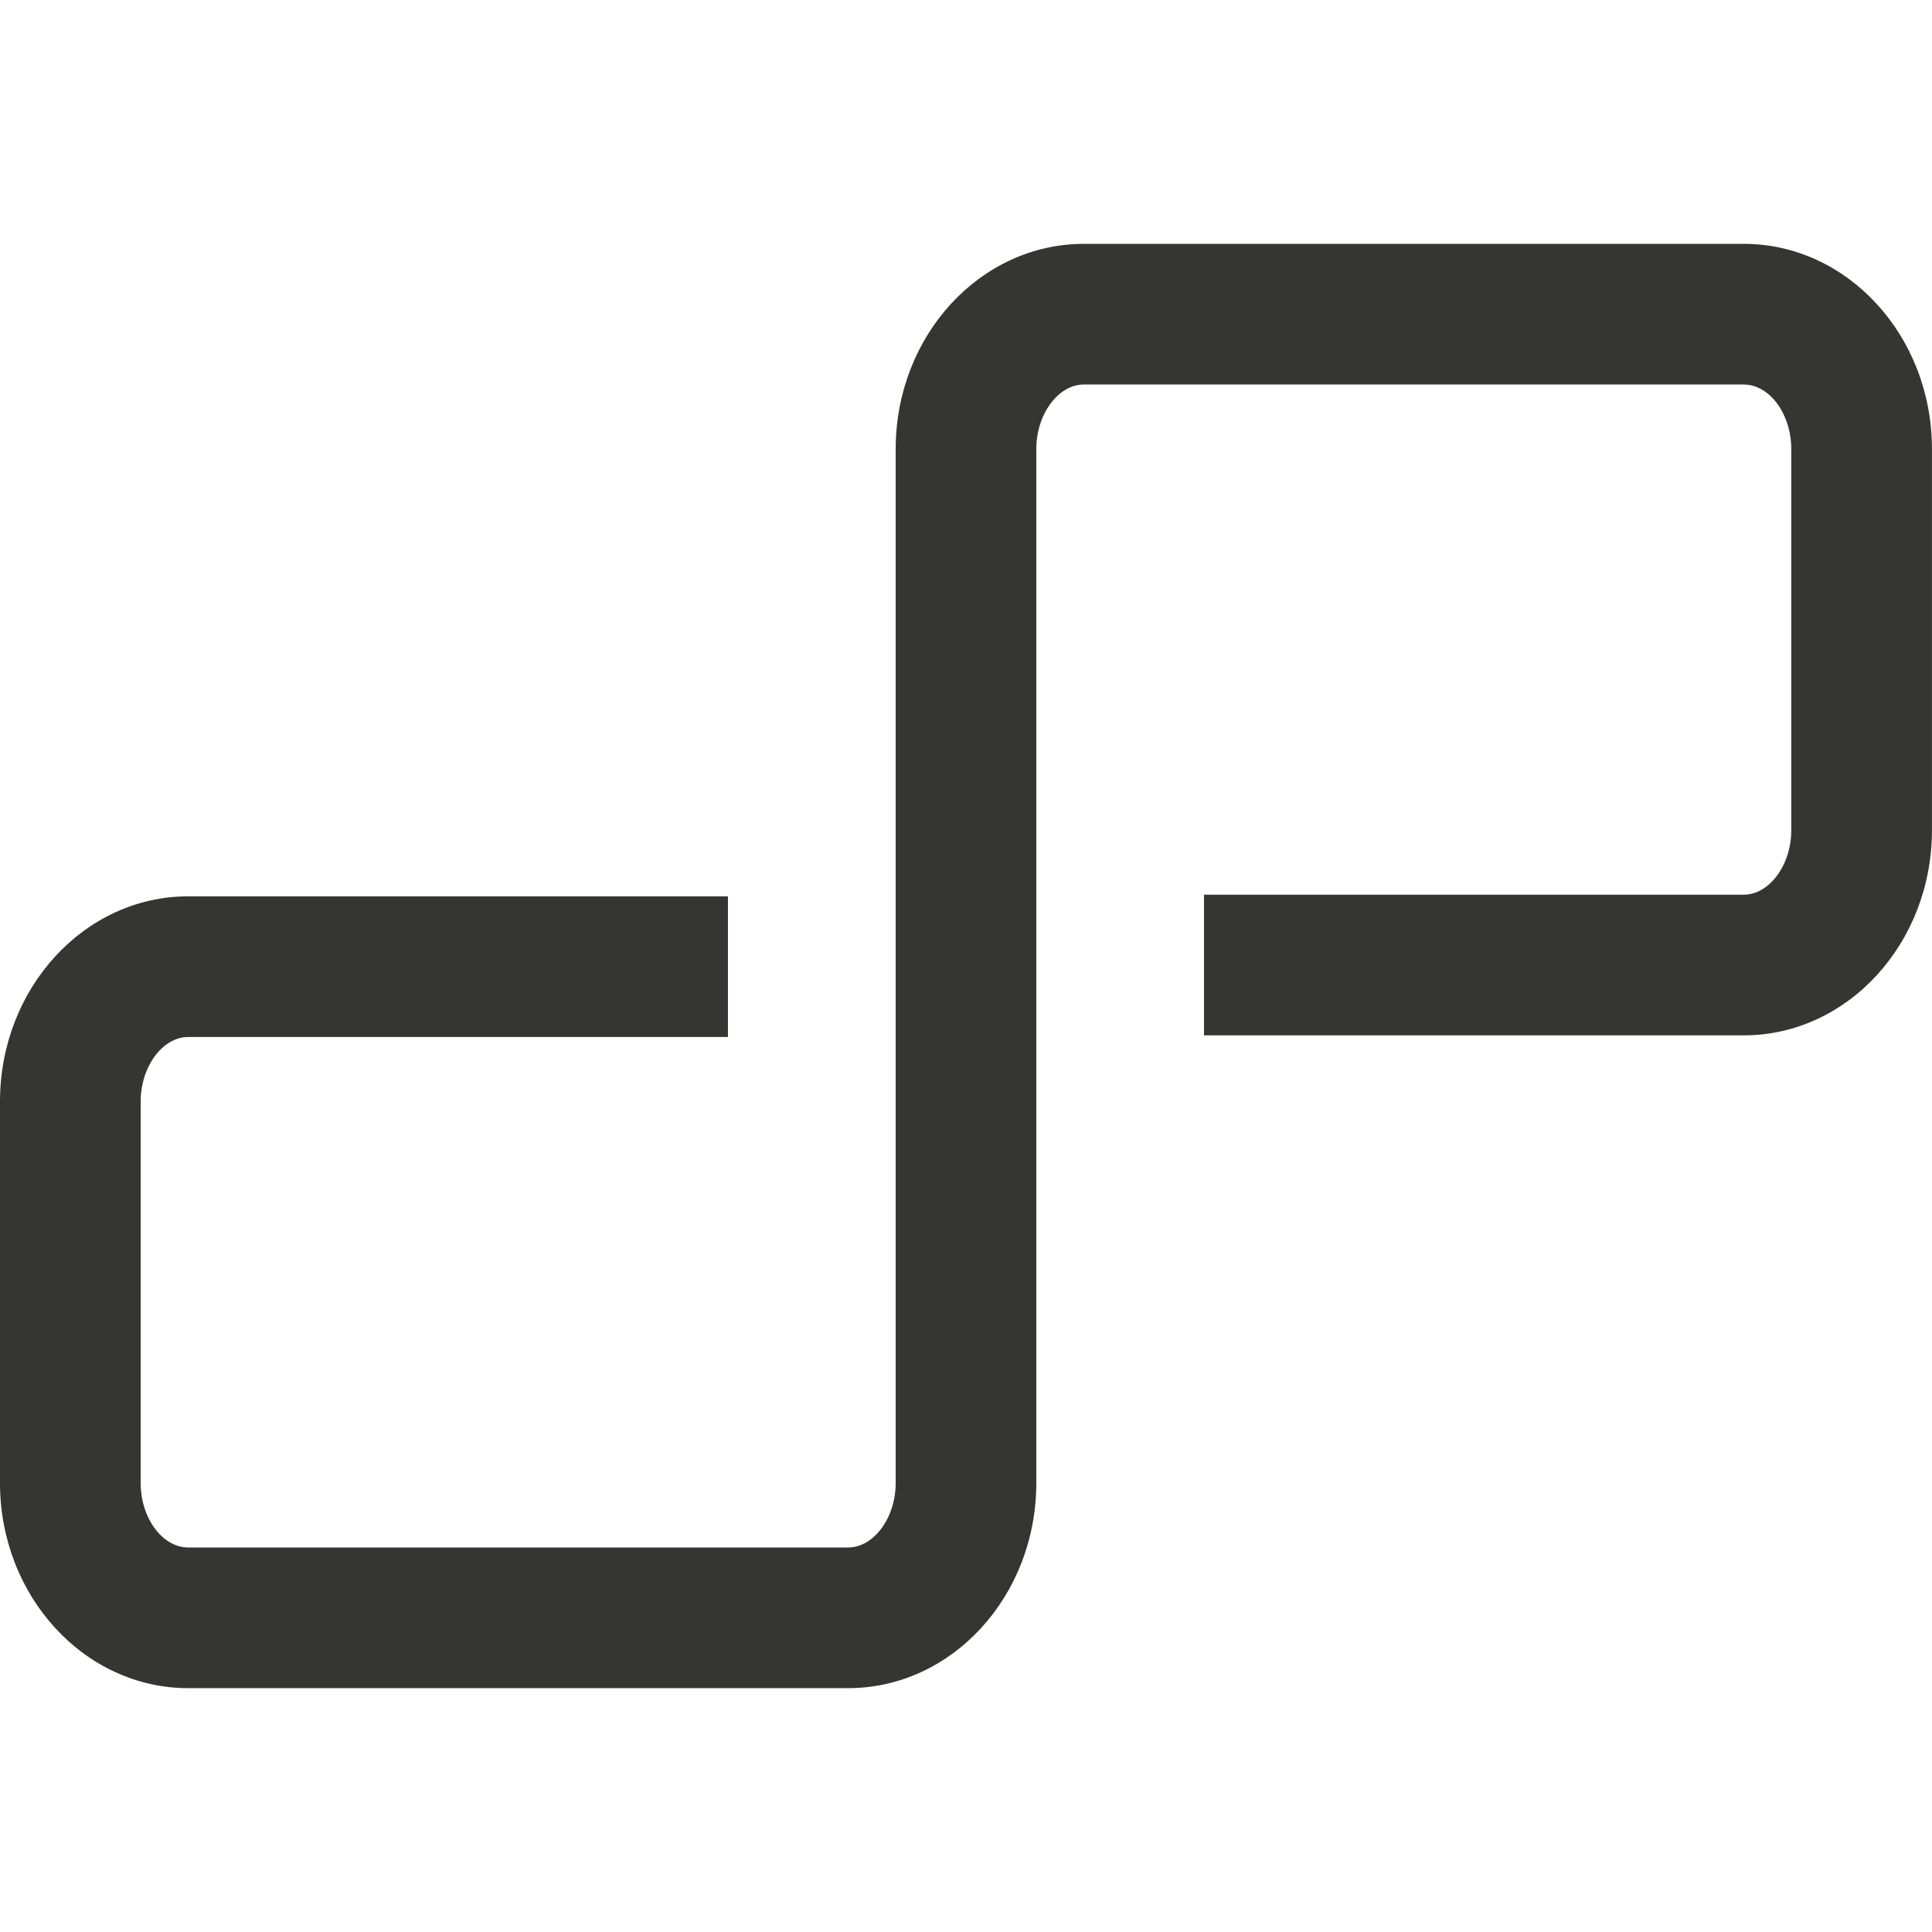 <svg xmlns:inkscape="http://www.inkscape.org/namespaces/inkscape" xmlns:sodipodi="http://sodipodi.sourceforge.net/DTD/sodipodi-0.dtd" xmlns="http://www.w3.org/2000/svg" xmlns:svg="http://www.w3.org/2000/svg" width="36.684" height="36.684" viewBox="0 0 36.684 36.684" fill="none" version="1.1" id="svg6" sodipodi:docname="test-icon.svg" inkscape:version="1.2.1 (9c6d41e410, 2022-07-14)"><defs id="defs10"></defs><path d="m 33.11,4.63 h -12.529 c -1.972,0 -3.574,1.747 -3.574,3.895 V 28.159 c 0,0.662 -0.417,1.224 -0.903,1.224 H 3.574 c -0.492,0 -0.903,-0.561 -0.903,-1.224 v -7.245 c 0,-0.662 0.417,-1.224 0.903,-1.224 H 13.822 v -2.671 H 3.574 c -1.972,0 -3.574,1.747 -3.574,3.895 v 7.245 c 0,2.148 1.603,3.895 3.574,3.895 H 16.103 c 1.972,0 3.574,-1.747 3.574,-3.895 V 8.525 c 0,-0.662 0.417,-1.224 0.903,-1.224 h 12.529 c 0.492,0 0.903,0.561 0.903,1.224 v 7.239 c 0,0.662 -0.417,1.224 -0.903,1.224 h -10.248 v 2.671 h 10.248 c 1.972,0 3.574,-1.747 3.574,-3.895 V 8.525 c 0,-2.148 -1.603,-3.895 -3.574,-3.895 z" fill="#353533" id="path4"></path></svg>